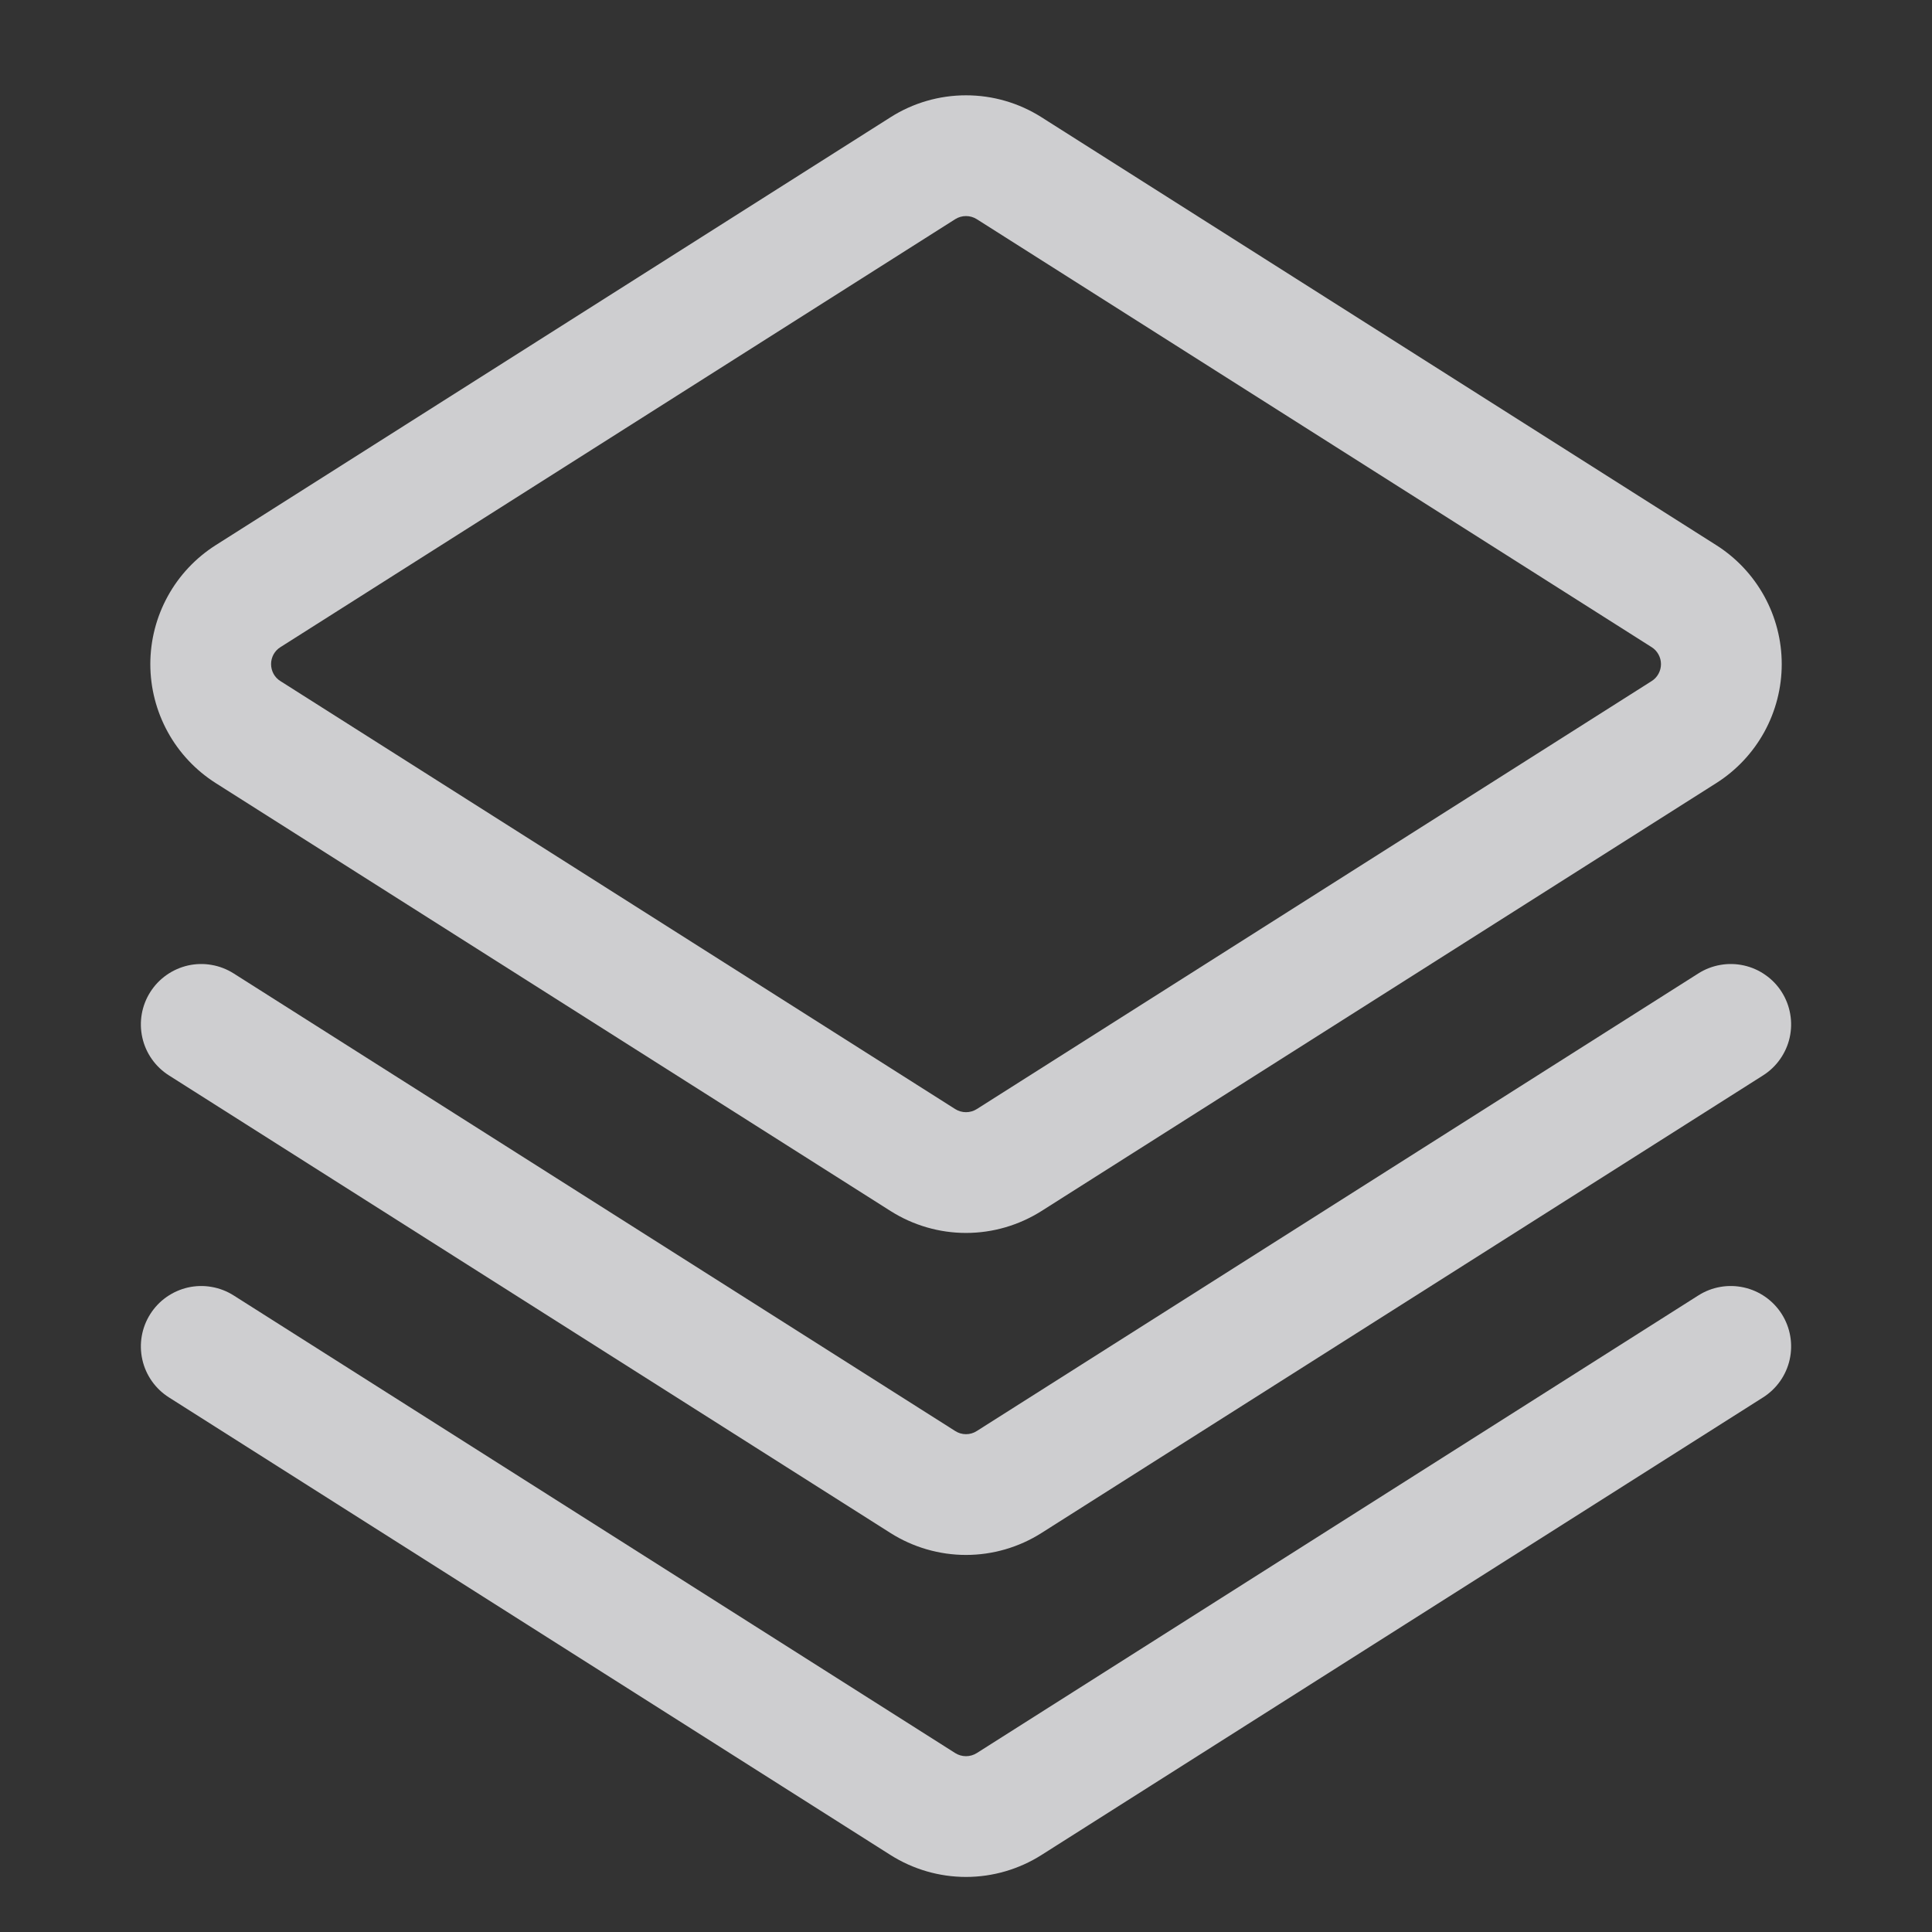 <?xml version="1.0" encoding="UTF-8"?> <svg xmlns="http://www.w3.org/2000/svg" width="36" height="36" viewBox="0 0 36 36" fill="none"><rect x="0" y="0" width="36" height="36" fill="#333333" stroke="none"/> <path fill-rule="evenodd" clip-rule="evenodd" d="M16.595 2.184C17.015 1.917 17.503 1.776 18 1.776C18.498 1.776 18.985 1.917 19.406 2.184L31.98 10.158C32.354 10.395 32.661 10.722 32.875 11.11C33.088 11.497 33.2 11.933 33.2 12.375C33.2 12.817 33.088 13.252 32.875 13.64C32.661 14.028 32.354 14.355 31.98 14.592L19.406 22.566C18.985 22.832 18.498 22.974 18 22.974C17.503 22.974 17.015 22.832 16.595 22.566L4.02 14.592C3.647 14.355 3.339 14.028 3.126 13.64C2.913 13.252 2.801 12.817 2.801 12.375C2.801 11.933 2.913 11.497 3.126 11.11C3.339 10.722 3.647 10.395 4.02 10.158L16.595 2.184ZM18.201 4.084C18.141 4.046 18.071 4.026 18 4.026C17.929 4.026 17.859 4.046 17.799 4.084L5.225 12.059C5.171 12.092 5.128 12.139 5.097 12.194C5.067 12.25 5.051 12.312 5.051 12.375C5.051 12.438 5.067 12.5 5.097 12.556C5.128 12.611 5.171 12.658 5.225 12.691L17.799 20.666C17.859 20.704 17.929 20.724 18 20.724C18.071 20.724 18.141 20.704 18.201 20.666L30.776 12.691C30.829 12.658 30.873 12.611 30.903 12.556C30.934 12.5 30.95 12.438 30.95 12.375C30.95 12.312 30.934 12.25 30.903 12.194C30.873 12.139 30.829 12.092 30.776 12.059L18.201 4.084Z" fill="#F5F5F7" fill-opacity="0.8"></path> <path fill-rule="evenodd" clip-rule="evenodd" d="M2.8 18.486C2.879 18.361 2.982 18.253 3.103 18.168C3.224 18.083 3.36 18.023 3.504 17.99C3.649 17.958 3.798 17.954 3.943 17.98C4.089 18.005 4.228 18.059 4.353 18.138L17.799 26.665C17.859 26.704 17.928 26.724 18 26.724C18.071 26.724 18.141 26.704 18.201 26.665L31.647 18.138C31.771 18.059 31.911 18.005 32.056 17.98C32.202 17.954 32.351 17.958 32.495 17.99C32.639 18.022 32.776 18.082 32.897 18.168C33.018 18.252 33.121 18.36 33.2 18.485C33.279 18.61 33.333 18.749 33.358 18.895C33.384 19.04 33.38 19.189 33.348 19.334C33.316 19.478 33.255 19.614 33.17 19.735C33.086 19.856 32.977 19.959 32.853 20.038L19.405 28.566C18.985 28.832 18.497 28.974 18 28.974C17.502 28.974 17.015 28.832 16.594 28.566L3.147 20.038C2.895 19.878 2.717 19.625 2.652 19.334C2.587 19.043 2.64 18.738 2.8 18.486V18.486Z" fill="#F5F5F7" fill-opacity="0.8"></path> <path fill-rule="evenodd" clip-rule="evenodd" d="M2.8 24.486C2.879 24.361 2.982 24.253 3.103 24.168C3.224 24.083 3.36 24.023 3.504 23.99C3.649 23.958 3.798 23.954 3.943 23.98C4.089 24.005 4.228 24.059 4.353 24.138L17.799 32.666C17.859 32.704 17.928 32.724 18 32.724C18.071 32.724 18.141 32.704 18.201 32.666L31.647 24.138C31.899 23.978 32.204 23.925 32.495 23.99C32.787 24.055 33.04 24.233 33.2 24.485C33.36 24.737 33.413 25.043 33.348 25.334C33.283 25.625 33.105 25.878 32.853 26.038L19.405 34.566C18.985 34.832 18.497 34.974 18 34.974C17.502 34.974 17.015 34.832 16.594 34.566L3.147 26.038C2.895 25.878 2.717 25.625 2.652 25.334C2.587 25.043 2.64 24.738 2.8 24.486V24.486Z" fill="#F5F5F7" fill-opacity="0.8"></path> </svg> 